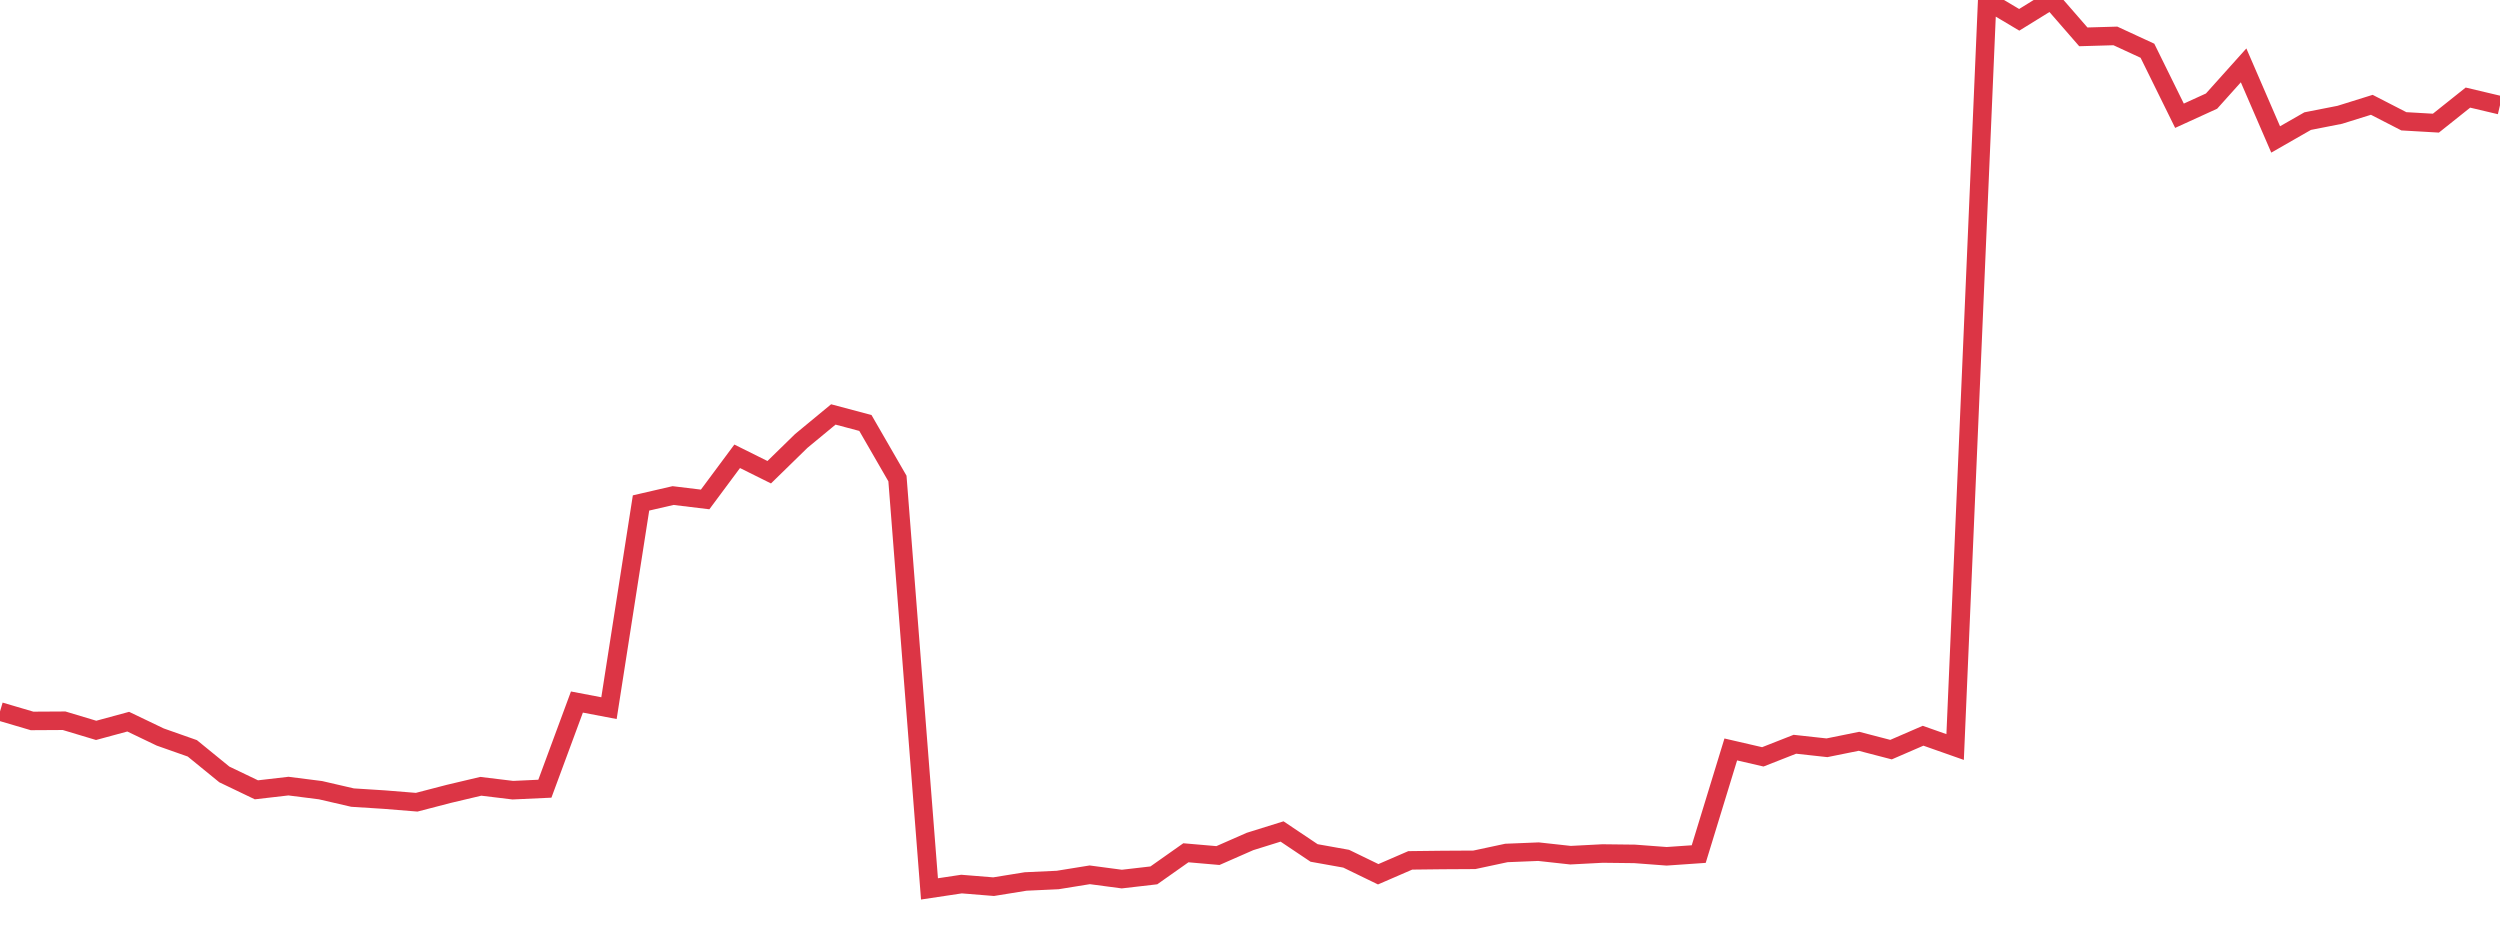 <?xml version="1.0" standalone="no"?>
<!DOCTYPE svg PUBLIC "-//W3C//DTD SVG 1.1//EN" "http://www.w3.org/Graphics/SVG/1.1/DTD/svg11.dtd">
<svg width="135" height="50" viewBox="0 0 135 50" preserveAspectRatio="none" class="sparkline" xmlns="http://www.w3.org/2000/svg"
xmlns:xlink="http://www.w3.org/1999/xlink"><path  class="sparkline--line" d="M 0 38.42 L 0 38.42 L 1.731 38.93 L 3.462 38.92 L 5.192 39.44 L 6.923 38.97 L 8.654 39.8 L 10.385 40.41 L 12.115 41.82 L 13.846 42.65 L 15.577 42.45 L 17.308 42.67 L 19.038 43.07 L 20.769 43.18 L 22.5 43.32 L 24.231 42.87 L 25.962 42.46 L 27.692 42.67 L 29.423 42.59 L 31.154 37.91 L 32.885 38.24 L 34.615 27.16 L 36.346 26.76 L 38.077 26.97 L 39.808 24.64 L 41.538 25.5 L 43.269 23.81 L 45 22.38 L 46.731 22.84 L 48.462 25.84 L 50.192 48 L 51.923 47.74 L 53.654 47.88 L 55.385 47.6 L 57.115 47.52 L 58.846 47.24 L 60.577 47.47 L 62.308 47.27 L 64.038 46.05 L 65.769 46.2 L 67.5 45.44 L 69.231 44.9 L 70.962 46.06 L 72.692 46.37 L 74.423 47.21 L 76.154 46.46 L 77.885 46.44 L 79.615 46.43 L 81.346 46.06 L 83.077 45.99 L 84.808 46.18 L 86.538 46.09 L 88.269 46.11 L 90 46.24 L 91.731 46.12 L 93.462 40.47 L 95.192 40.87 L 96.923 40.19 L 98.654 40.38 L 100.385 40.03 L 102.115 40.48 L 103.846 39.73 L 105.577 40.34 L 107.308 0.04 L 109.038 1.07 L 110.769 0 L 112.5 1.99 L 114.231 1.94 L 115.962 2.74 L 117.692 6.25 L 119.423 5.46 L 121.154 3.53 L 122.885 7.53 L 124.615 6.54 L 126.346 6.2 L 128.077 5.66 L 129.808 6.55 L 131.538 6.65 L 133.269 5.27 L 135 5.68" fill="none" stroke-width="1" stroke="#dc3545"></path></svg>